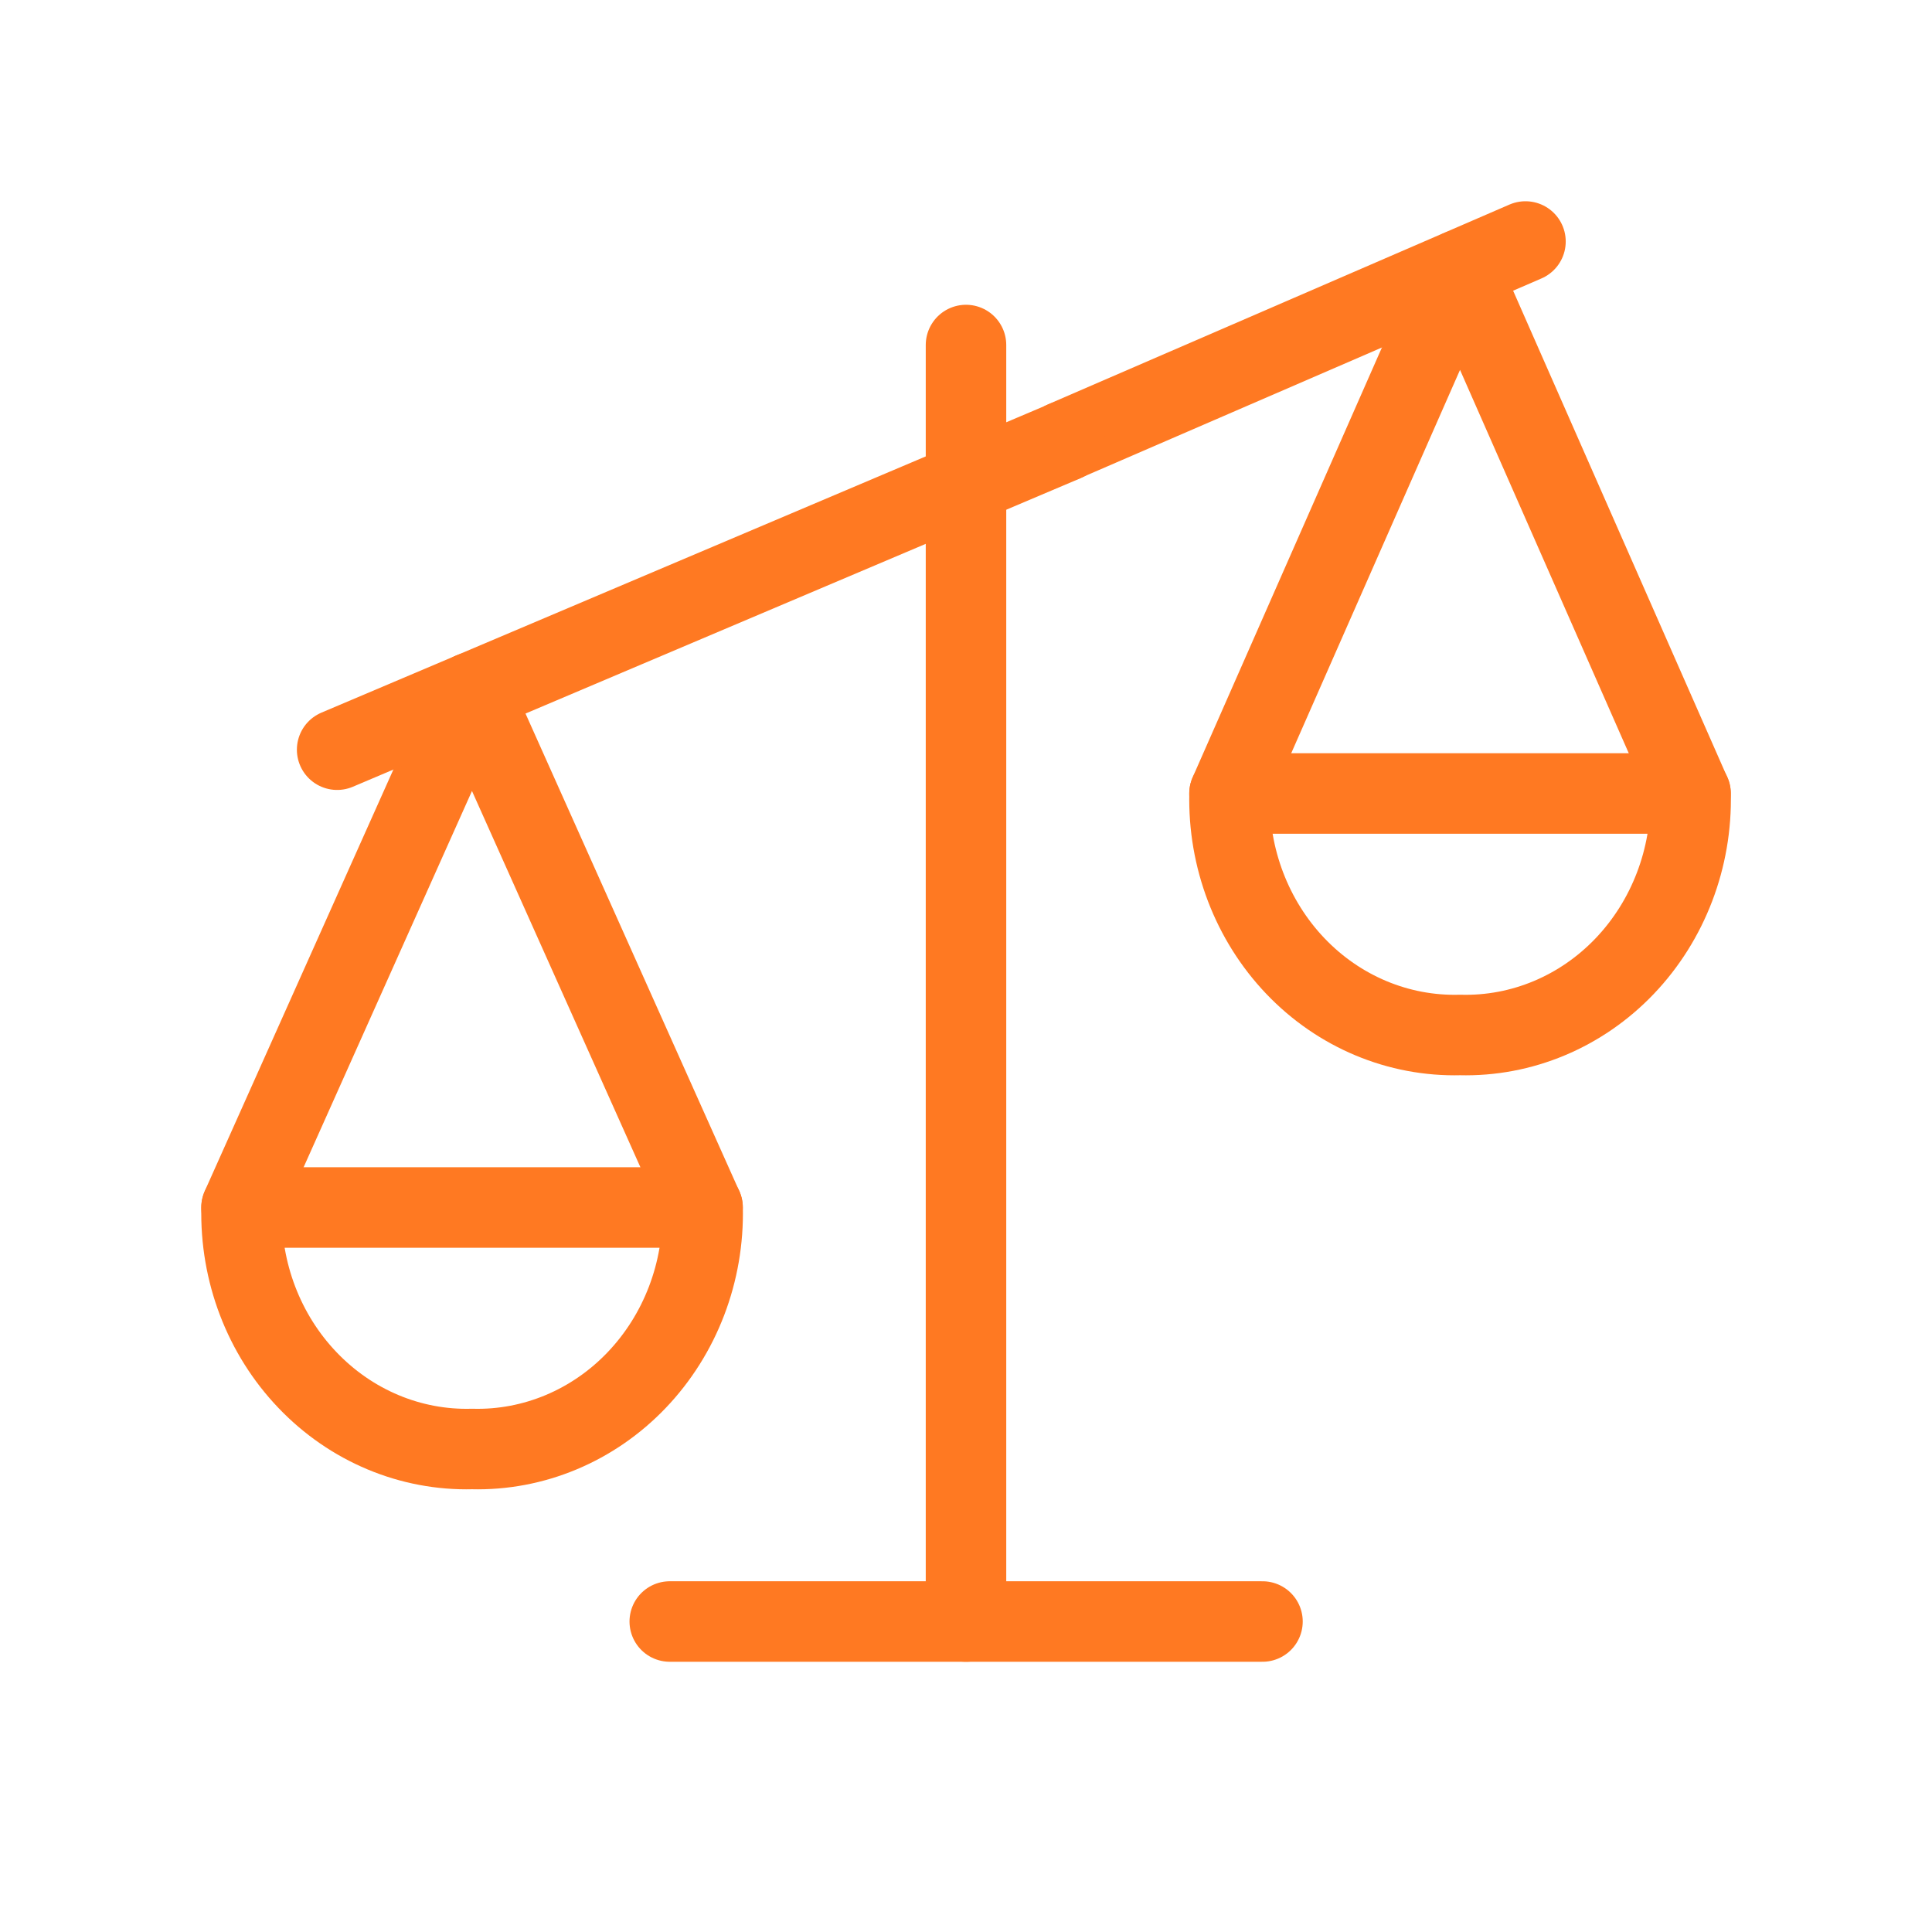 <svg width="24" height="24" viewBox="0 0 24 24" fill="none" xmlns="http://www.w3.org/2000/svg">
<path d="M12 4.286V20.143" stroke="#FF7922" stroke-linecap="round" stroke-linejoin="round"/>
<path d="M3 15L5.863 8.602L8.727 15" stroke="#FF7922" stroke-linecap="round" stroke-linejoin="round"/>
<path fill-rule="evenodd" clip-rule="evenodd" d="M5.864 18C6.629 18.02 7.369 17.71 7.91 17.143C8.451 16.576 8.747 15.802 8.728 15H3.001C2.982 15.802 3.277 16.576 3.819 17.143C4.36 17.71 5.099 18.02 5.864 18V18Z" stroke="#FF7922" stroke-linecap="round" stroke-linejoin="round"/>
<path d="M21 9.858L18.137 3.354L15.273 9.858" stroke="#FF7922" stroke-linecap="round" stroke-linejoin="round"/>
<path fill-rule="evenodd" clip-rule="evenodd" d="M18.138 12.857C17.373 12.877 16.633 12.568 16.092 12.001C15.551 11.434 15.255 10.659 15.274 9.857H21.001C21.02 10.659 20.724 11.434 20.183 12.001C19.642 12.568 18.903 12.877 18.138 12.857V12.857Z" stroke="#FF7922" stroke-linecap="round" stroke-linejoin="round"/>
<path d="M13.219 5.481L18.95 3" stroke="#FF7922" stroke-linecap="round" stroke-linejoin="round"/>
<path d="M4.188 9.313L13.226 5.481" stroke="#FF7922" stroke-linecap="round" stroke-linejoin="round"/>
<path d="M8.32 20.143H15.683" stroke="#FF7922" stroke-linecap="round" stroke-linejoin="round"/>
</svg>